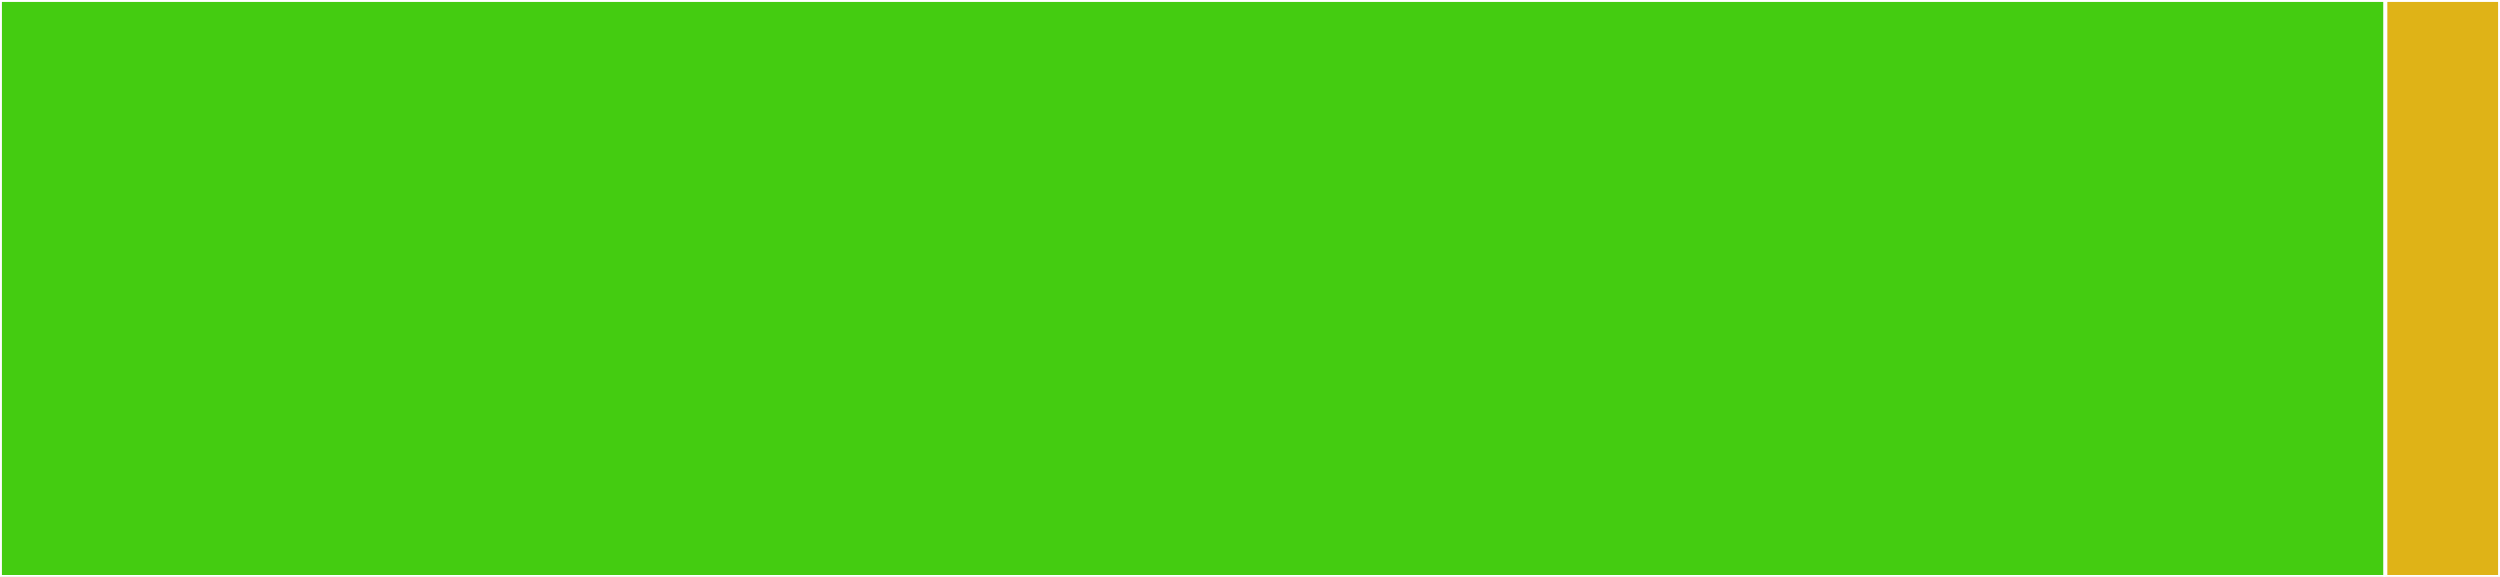 <svg baseProfile="full" width="650" height="150" viewBox="0 0 650 150" version="1.1"
xmlns="http://www.w3.org/2000/svg" xmlns:ev="http://www.w3.org/2001/xml-events"
xmlns:xlink="http://www.w3.org/1999/xlink">

<rect x="0" y="0" width="650" height="150" fill="#333333" stroke="none"/>

<style>rect.s{mask:url(#mask);}</style>
<defs>
  <pattern id="white" width="4" height="4" patternUnits="userSpaceOnUse" patternTransform="rotate(45)">
    <rect width="2" height="2" transform="translate(0,0)" fill="white"></rect>
  </pattern>
  <mask id="mask">
    <rect x="0" y="0" width="100%" height="100%" fill="url(#white)"></rect>
  </mask>
</defs>

<rect x="0" y="0" width="620.208" height="150.0" fill="#4c1" stroke="white" stroke-width="1" class=" tooltipped" data-content="Payments.sol"><title>Payments.sol</title></rect>
<rect x="620.208" y="0" width="29.792" height="150" fill="#dfb317" stroke="white" stroke-width="1" class=" tooltipped" data-content="RateChangeQueue.sol"><title>RateChangeQueue.sol</title></rect>
</svg>